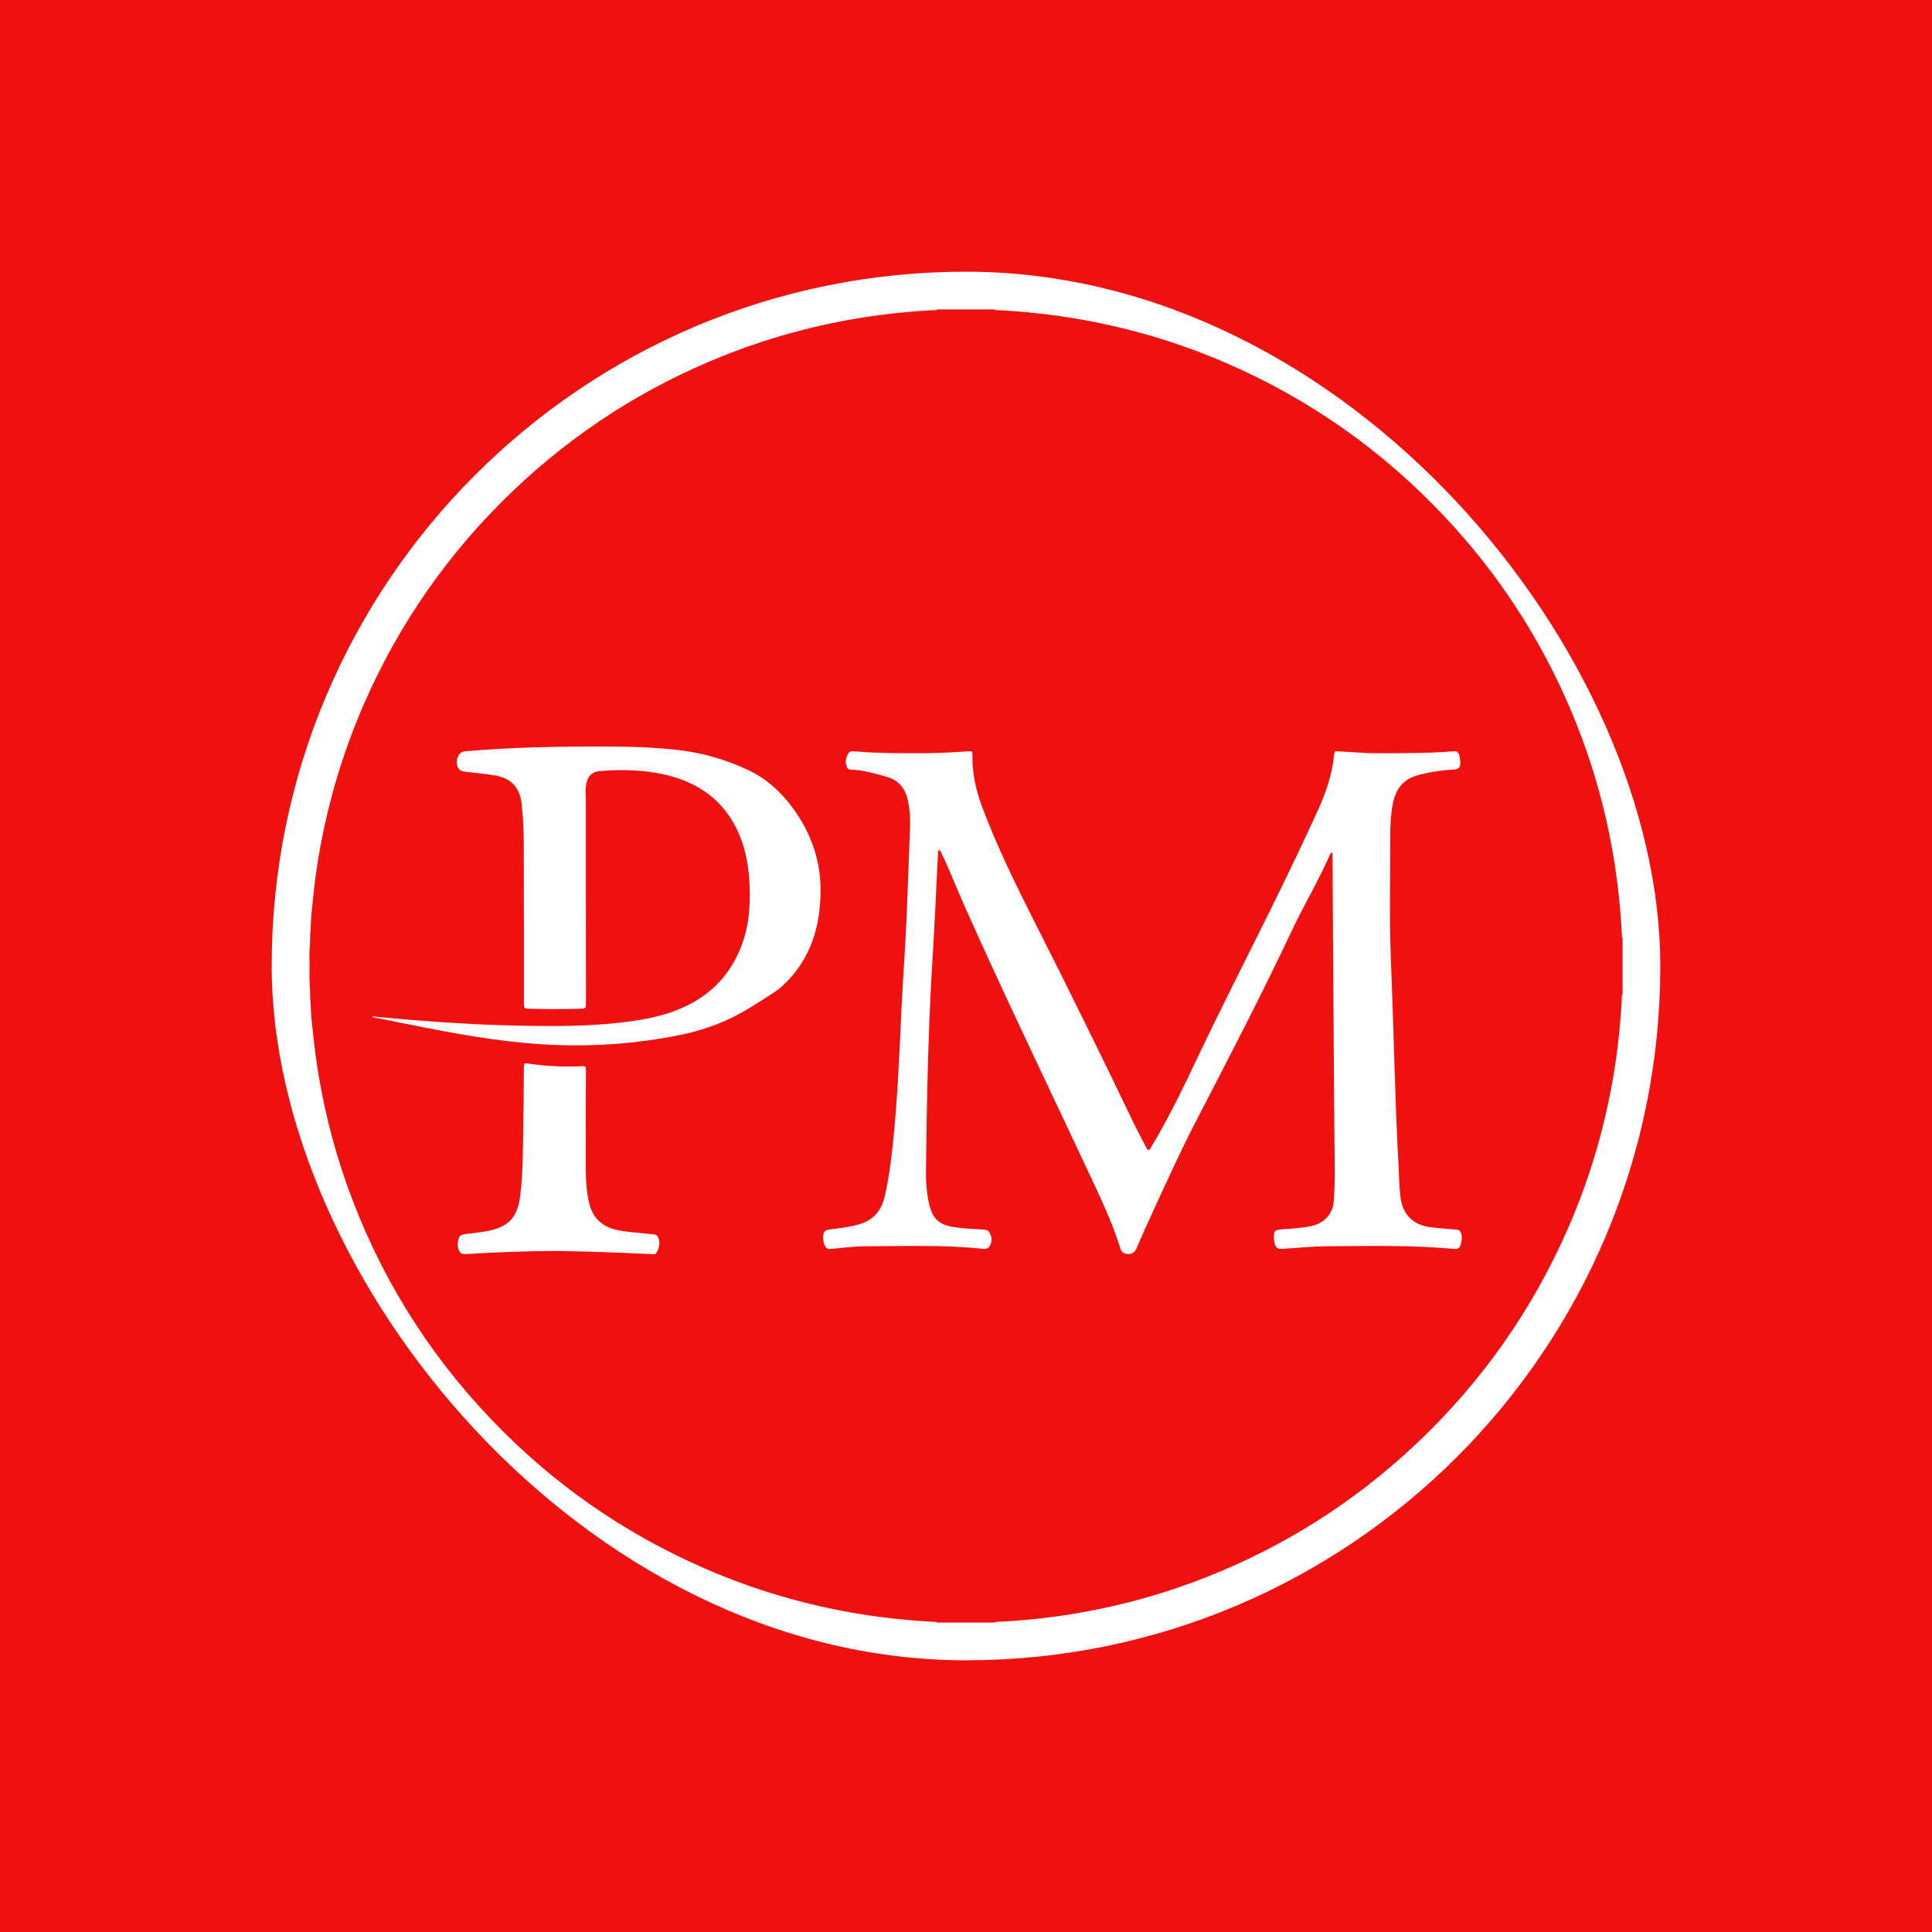 <svg width="256" height="256" viewBox="0 0 256 256" fill="none" xmlns="http://www.w3.org/2000/svg">
<rect x="0" y="0" width="256" height="256" fill="#333333" stroke="none"/>
<g clip-path="url(#clip0_810_1133)">
<rect width="256" height="256" fill="#EF1010"/>
<rect x="36" y="36" width="184" height="184" rx="92" fill="white"/>
<path d="M131.834 215H124.179C124.106 214.836 123.955 214.911 123.842 214.905C120.568 214.735 117.314 214.403 114.076 213.883C106.944 212.737 100.064 210.732 93.44 207.854C82.624 203.154 73.143 196.53 65.014 187.992C56.428 178.972 50.056 168.583 45.913 156.834C44.072 151.614 42.762 146.26 41.95 140.784C41.659 138.819 41.475 136.842 41.262 134.869C41.255 134.787 41.249 134.705 41.242 134.624C41.221 134.3 41.199 133.975 41.177 133.651C41.208 133.538 41.201 133.426 41.16 133.317C41.181 132.933 41.14 132.553 41.091 132.172C41.135 131.07 40.947 129.972 41.015 128.869V127.129C40.947 126.025 41.136 124.928 41.091 123.825C41.14 123.446 41.182 123.066 41.16 122.682C41.202 122.573 41.208 122.461 41.178 122.348C41.2 122.024 41.221 121.7 41.243 121.376C41.25 121.295 41.256 121.212 41.263 121.13C41.478 119.04 41.676 116.949 41.997 114.871C43.137 107.473 45.164 100.329 48.147 93.461C52.851 82.629 59.483 73.137 68.027 64.993C76.126 57.275 85.377 51.331 95.768 47.175C104.754 43.582 114.092 41.586 123.756 41.097C123.895 41.09 124.075 41.187 124.18 41H131.835C131.908 41.164 132.06 41.089 132.172 41.095C135.446 41.264 138.702 41.598 141.939 42.117C149.071 43.263 155.953 45.267 162.576 48.147C173.57 52.928 183.175 59.694 191.391 68.422C198.496 75.971 204.079 84.522 208.128 94.066C212.177 103.608 214.411 113.567 214.909 123.919C214.914 124.033 214.841 124.182 215 124.259V131.741C214.841 131.818 214.914 131.967 214.909 132.081C214.763 135.11 214.475 138.125 214.017 141.121C212.886 148.52 210.854 155.665 207.87 162.533C203.086 173.544 196.318 183.165 187.578 191.39C179.484 199.008 170.262 204.865 159.926 208.952C151.008 212.478 141.749 214.436 132.172 214.905C132.06 214.91 131.908 214.836 131.835 215H131.834ZM176.493 112.938C176.602 113.106 176.561 113.253 176.562 113.392C176.622 122.541 176.679 131.69 176.741 140.839C176.772 145.465 176.795 150.09 176.857 154.715C176.878 156.211 176.825 157.698 176.723 159.189C176.603 160.96 175.328 162.12 173.748 162.458C172.51 162.724 171.248 162.785 169.993 162.881C168.864 162.969 168.732 163.037 168.821 164.308C168.83 164.438 168.85 164.568 168.879 164.694C169.034 165.337 169.289 165.525 169.935 165.484C171.902 165.362 173.87 165.142 175.838 165.134C181.476 165.111 187.119 164.95 192.743 165.501C193.13 165.538 193.382 165.39 193.493 165.064C193.681 164.513 193.785 163.943 193.587 163.362C193.494 163.089 193.339 162.959 193.023 162.936C191.853 162.849 190.681 162.752 189.517 162.604C187.205 162.308 185.823 160.872 185.562 158.559C185.407 157.188 185.386 155.811 185.311 154.436C184.817 145.415 184.688 136.381 184.306 127.357C184.074 121.893 184.229 116.425 184.213 110.959C184.208 109.449 184.277 107.94 184.569 106.456C184.931 104.619 185.877 103.276 187.79 102.745C189.364 102.309 190.96 102.059 192.586 101.979C193.306 101.943 193.554 101.67 193.489 100.943C193.46 100.615 193.45 100.278 193.326 99.961C193.207 99.659 193.036 99.512 192.675 99.541C188.942 99.84 185.201 99.813 181.462 99.796C181.245 99.795 181.027 99.775 180.811 99.762C179.581 99.69 178.35 99.62 177.121 99.541C176.9 99.527 176.821 99.592 176.801 99.82C176.568 102.484 175.713 104.99 174.618 107.388C172.594 111.816 170.491 116.208 168.332 120.573C165.196 126.912 161.976 133.209 158.939 139.596C156.928 143.824 154.925 148.055 152.494 152.065C152.416 152.193 152.381 152.377 152.166 152.364C151.975 152.351 151.954 152.184 151.892 152.063C151.293 150.905 150.673 149.757 150.108 148.581C145.9 139.814 141.609 131.088 137.215 122.414C134.653 117.357 132.147 112.275 130.157 106.96C129.314 104.709 128.783 102.377 128.858 99.949C128.869 99.579 128.751 99.526 128.422 99.544C126.672 99.639 124.923 99.79 123.167 99.797C119.804 99.811 116.441 99.837 113.085 99.543C112.821 99.521 112.582 99.555 112.436 99.792C112.095 100.347 111.95 100.934 112.183 101.573C112.276 101.829 112.426 101.966 112.724 101.976C114.391 102.035 115.978 102.501 117.566 102.959C119.108 103.405 119.939 104.486 120.283 105.998C120.544 107.15 120.634 108.324 120.593 109.499C120.454 113.454 120.282 117.409 120.132 121.364C119.978 125.393 119.654 129.411 119.463 133.437C119.169 139.649 118.937 145.865 118.261 152.053C118.025 154.214 117.73 156.364 117.241 158.49C116.798 160.415 115.75 161.684 113.805 162.237C112.497 162.61 111.163 162.755 109.829 162.925C109.373 162.983 109.138 163.229 109.088 163.638C109.029 164.129 109.081 164.62 109.309 165.076C109.467 165.393 109.678 165.532 110.064 165.497C111.637 165.35 113.214 165.135 114.789 165.135C119.947 165.133 125.113 164.919 130.259 165.481C130.778 165.538 131.033 165.384 131.239 164.902C131.472 164.359 131.408 163.826 131.118 163.317C130.981 163.075 130.79 162.962 130.491 162.939C129.148 162.839 127.798 162.804 126.462 162.609C124.45 162.316 123.585 161.515 123.122 159.55C122.763 158.029 122.676 156.479 122.695 154.928C122.805 145.503 122.997 136.081 123.585 126.672C123.829 122.749 124.018 118.825 124.194 114.9C124.223 114.249 124.254 113.597 124.289 112.945C124.295 112.839 124.26 112.697 124.428 112.67C124.58 112.647 124.62 112.767 124.671 112.871C124.702 112.937 124.731 113.003 124.763 113.068C125.86 115.356 126.768 117.726 127.799 120.04C133.115 131.966 138.806 143.718 144.338 155.545C145.842 158.76 147.378 161.961 148.435 165.364C148.603 165.905 148.875 166.127 149.422 166.162C149.946 166.195 150.364 165.95 150.563 165.481C151.305 163.734 152.088 162.005 152.885 160.282C154.655 156.455 156.385 152.608 158.323 148.862C162.704 140.391 167.112 131.936 171.179 123.308C172.754 119.965 174.655 116.787 176.156 113.407C176.229 113.241 176.297 113.059 176.494 112.934L176.493 112.938ZM49.356 134.683C49.351 134.708 49.347 134.734 49.342 134.759C49.519 134.798 49.696 134.841 49.873 134.877C52.132 135.328 54.389 135.786 56.651 136.228C62.302 137.331 67.974 138.263 73.744 138.471C79.128 138.665 84.464 138.262 89.747 137.215C91.796 136.809 93.807 136.231 95.731 135.416C97.63 134.612 99.397 133.546 101.124 132.425C102.034 131.833 102.985 131.293 103.782 130.543C107.473 127.071 108.768 122.627 108.727 117.752C108.696 113.952 107.467 110.469 105.255 107.352C103.658 105.102 101.719 103.264 99.2 102.066C96.228 100.651 93.116 99.754 89.846 99.379C86.672 99.014 83.488 98.921 80.296 98.914C74.089 98.901 67.887 99.01 61.7 99.546C61.303 99.58 60.998 99.7 60.796 100.039C60.539 100.468 60.463 100.937 60.587 101.416C60.727 101.958 61.047 102.189 61.598 102.255C62.936 102.413 64.28 102.537 65.609 102.756C67.74 103.106 68.892 104.38 69.118 106.519C69.297 108.207 69.396 109.901 69.4 111.598C69.419 118.775 69.426 125.951 69.423 133.129C69.423 133.52 69.52 133.638 69.921 133.651C72.313 133.732 74.704 133.732 77.096 133.652C77.524 133.639 77.644 133.536 77.643 133.092C77.628 124.102 77.632 115.114 77.631 106.124C77.631 105.878 77.635 105.63 77.607 105.385C77.545 104.83 77.6 104.285 77.719 103.744C77.931 102.772 78.484 102.256 79.482 102.174C82.459 101.931 85.426 101.994 88.343 102.698C93.186 103.869 96.594 106.694 98.292 111.451C99.086 113.679 99.316 115.991 99.347 118.337C99.379 120.676 99.124 122.966 98.304 125.174C96.904 128.946 94.384 131.689 90.739 133.393C87.845 134.746 84.742 135.234 81.606 135.563C78.04 135.936 74.46 135.982 70.877 135.941C64.785 135.871 58.708 135.527 52.642 134.98C51.546 134.882 50.451 134.783 49.356 134.684V134.683ZM73.979 165.755C75.98 165.806 77.98 165.842 79.979 165.911C82.138 165.985 84.295 166.089 86.454 166.181C86.657 166.19 86.855 166.222 86.986 165.998C87.362 165.351 87.51 164.686 87.207 163.966C87.102 163.718 86.947 163.598 86.657 163.563C85.046 163.372 83.421 163.317 81.824 162.992C79.83 162.585 78.568 161.426 78.081 159.453C77.724 158.01 77.627 156.529 77.621 155.05C77.604 150.614 77.621 146.177 77.641 141.742C77.642 141.361 77.56 141.258 77.166 141.274C74.728 141.376 72.296 141.29 69.882 140.91C69.509 140.852 69.417 140.928 69.415 141.304C69.406 143.711 69.383 146.118 69.343 148.524C69.289 151.813 69.334 155.105 68.938 158.383C68.594 161.218 67.522 162.497 64.728 163.093C63.711 163.31 62.664 163.383 61.631 163.527C61.013 163.613 60.823 163.794 60.697 164.408C60.618 164.799 60.63 165.188 60.775 165.565C60.975 166.084 61.171 166.204 61.721 166.17C65.802 165.919 69.887 165.77 73.978 165.756L73.979 165.755Z" fill="#EF1010"/>
</g>
<defs>
<clipPath id="clip0_810_1133">
<rect width="256" height="256" fill="white"/>
</clipPath>
</defs>
</svg>
